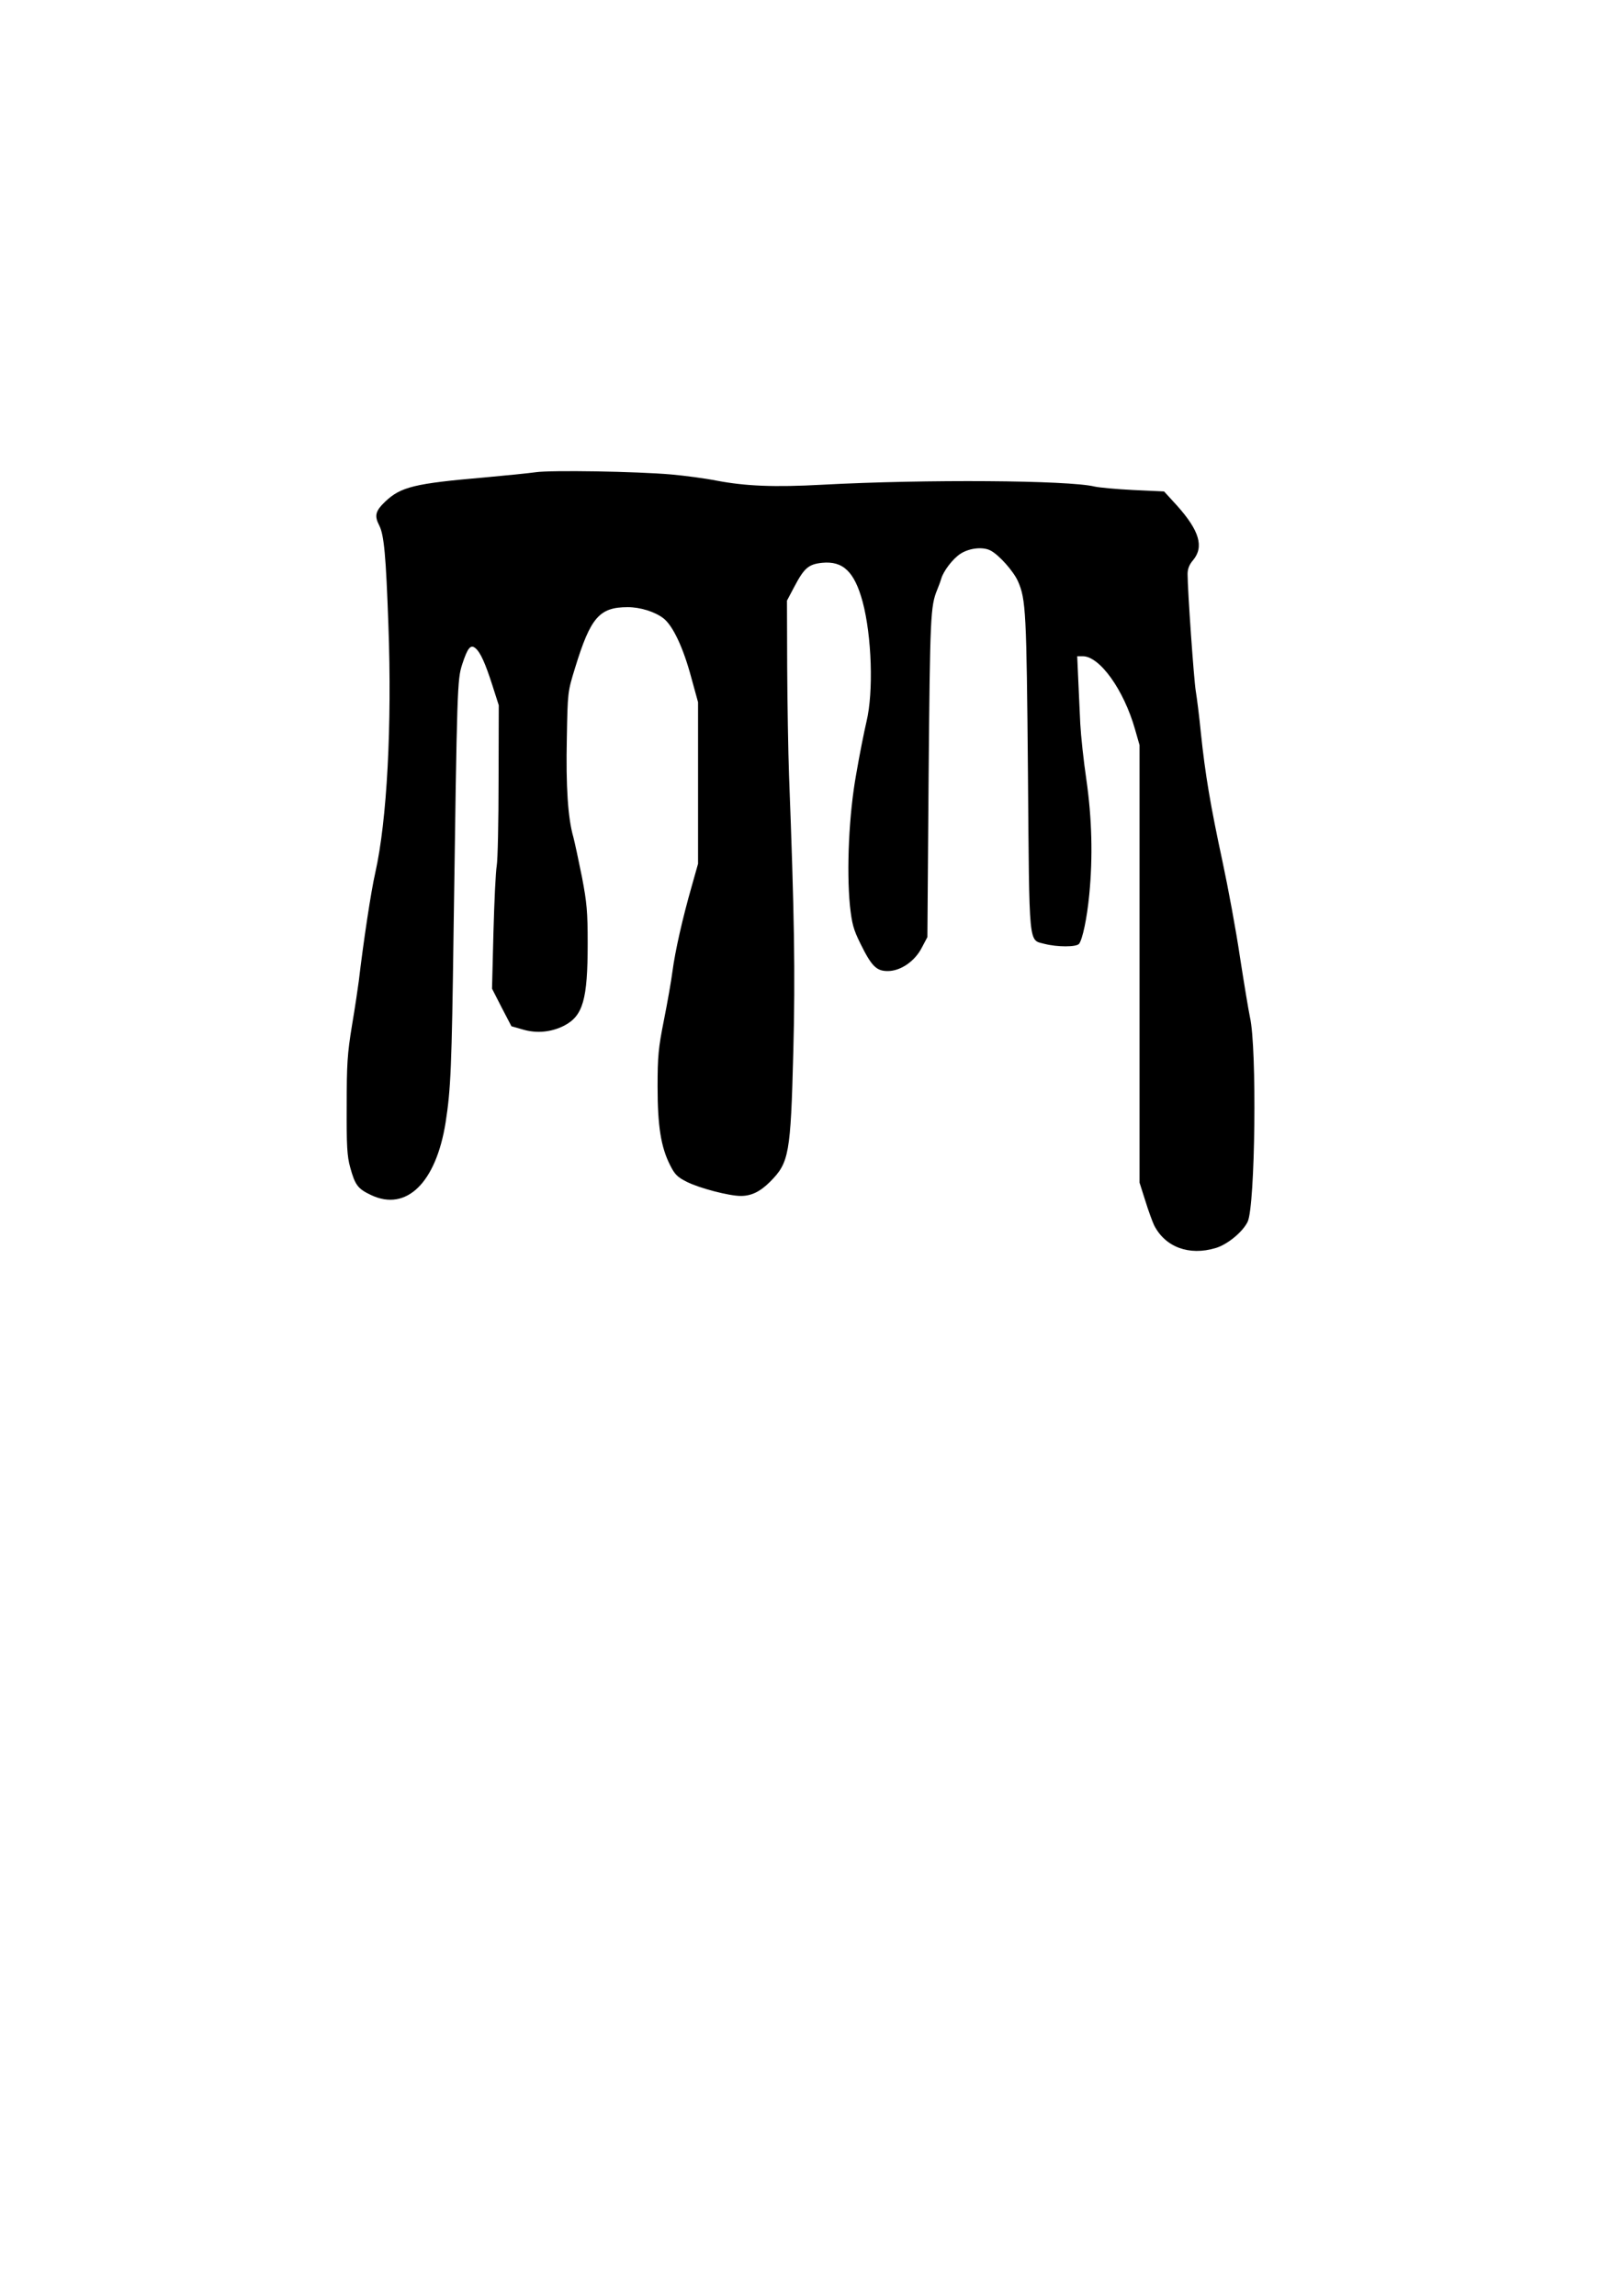 <?xml version="1.0" encoding="UTF-8" standalone="yes"?>
<svg version="1.0" xmlns="http://www.w3.org/2000/svg" width="210mm" height="297mm" viewBox="0 0 794 1123" preserveAspectRatio="xMidYMid meet">
  <g transform="translate(0,1123) scale(0.1,-0.1)" fill="#000000" stroke="none">
    <path d="M2620 8920 c-36 -5 -146 -16 -245 -25 -348 -30 -414 -46 -491 -119
-48 -46 -53 -69 -29 -116 24 -46 33 -150 45 -487 18 -495 -7 -957 -64 -1211
-21 -91 -58 -337 -81 -532 -4 -30 -18 -127 -33 -215 -23 -140 -26 -190 -26
-395 -1 -195 2 -246 17 -300 24 -87 37 -105 103 -136 172 -81 317 60 364 356
25 161 30 267 39 940 17 1197 18 1225 42 1300 26 80 41 99 64 80 25 -20 49
-74 84 -183 l31 -97 -1 -368 c0 -202 -4 -389 -9 -417 -5 -27 -12 -174 -16
-325 l-7 -276 47 -92 48 -92 56 -16 c68 -20 139 -13 202 19 92 48 115 127 115
402 0 156 -4 199 -28 325 -16 80 -35 168 -42 195 -27 93 -37 250 -32 483 4
227 4 227 40 344 76 248 119 298 258 298 61 0 132 -22 174 -54 47 -36 98 -145
137 -291 l33 -120 0 -395 0 -395 -31 -110 c-45 -157 -81 -317 -94 -415 -6 -47
-25 -155 -42 -240 -27 -136 -31 -176 -31 -325 0 -192 16 -295 61 -384 23 -46
36 -59 82 -82 61 -31 207 -69 264 -69 52 0 95 21 144 70 92 93 100 133 113
634 10 386 5 677 -21 1356 -4 113 -8 351 -9 529 l-1 323 36 68 c48 91 69 110
136 117 102 10 158 -43 198 -190 45 -168 54 -442 19 -587 -11 -47 -34 -161
-50 -255 -36 -198 -48 -469 -31 -645 10 -90 17 -116 51 -185 55 -112 79 -135
134 -135 63 0 133 48 167 115 l27 51 6 787 c7 782 9 832 42 912 7 17 16 41 20
55 11 37 55 95 92 120 43 29 111 37 149 17 42 -22 112 -101 134 -150 39 -88
42 -150 49 -937 7 -864 2 -816 81 -837 63 -16 155 -16 169 0 17 22 39 125 50
241 18 185 13 372 -14 561 -14 94 -27 217 -30 275 -3 58 -7 156 -10 218 l-5
112 27 0 c83 0 201 -164 256 -358 l22 -77 0 -1070 0 -1070 28 -88 c15 -49 35
-103 43 -120 54 -107 171 -151 301 -112 58 17 133 79 157 129 37 78 46 852 11
1001 -7 33 -29 166 -49 295 -19 129 -58 339 -85 465 -59 274 -85 428 -106 630
-8 83 -20 175 -25 205 -9 52 -40 492 -40 572 0 25 8 46 27 68 54 65 31 144
-78 266 l-64 70 -150 7 c-82 4 -168 12 -190 17 -127 31 -827 36 -1330 9 -239
-13 -377 -7 -520 20 -55 11 -154 24 -220 30 -172 15 -588 22 -665 11z"/>
  </g>
</svg>